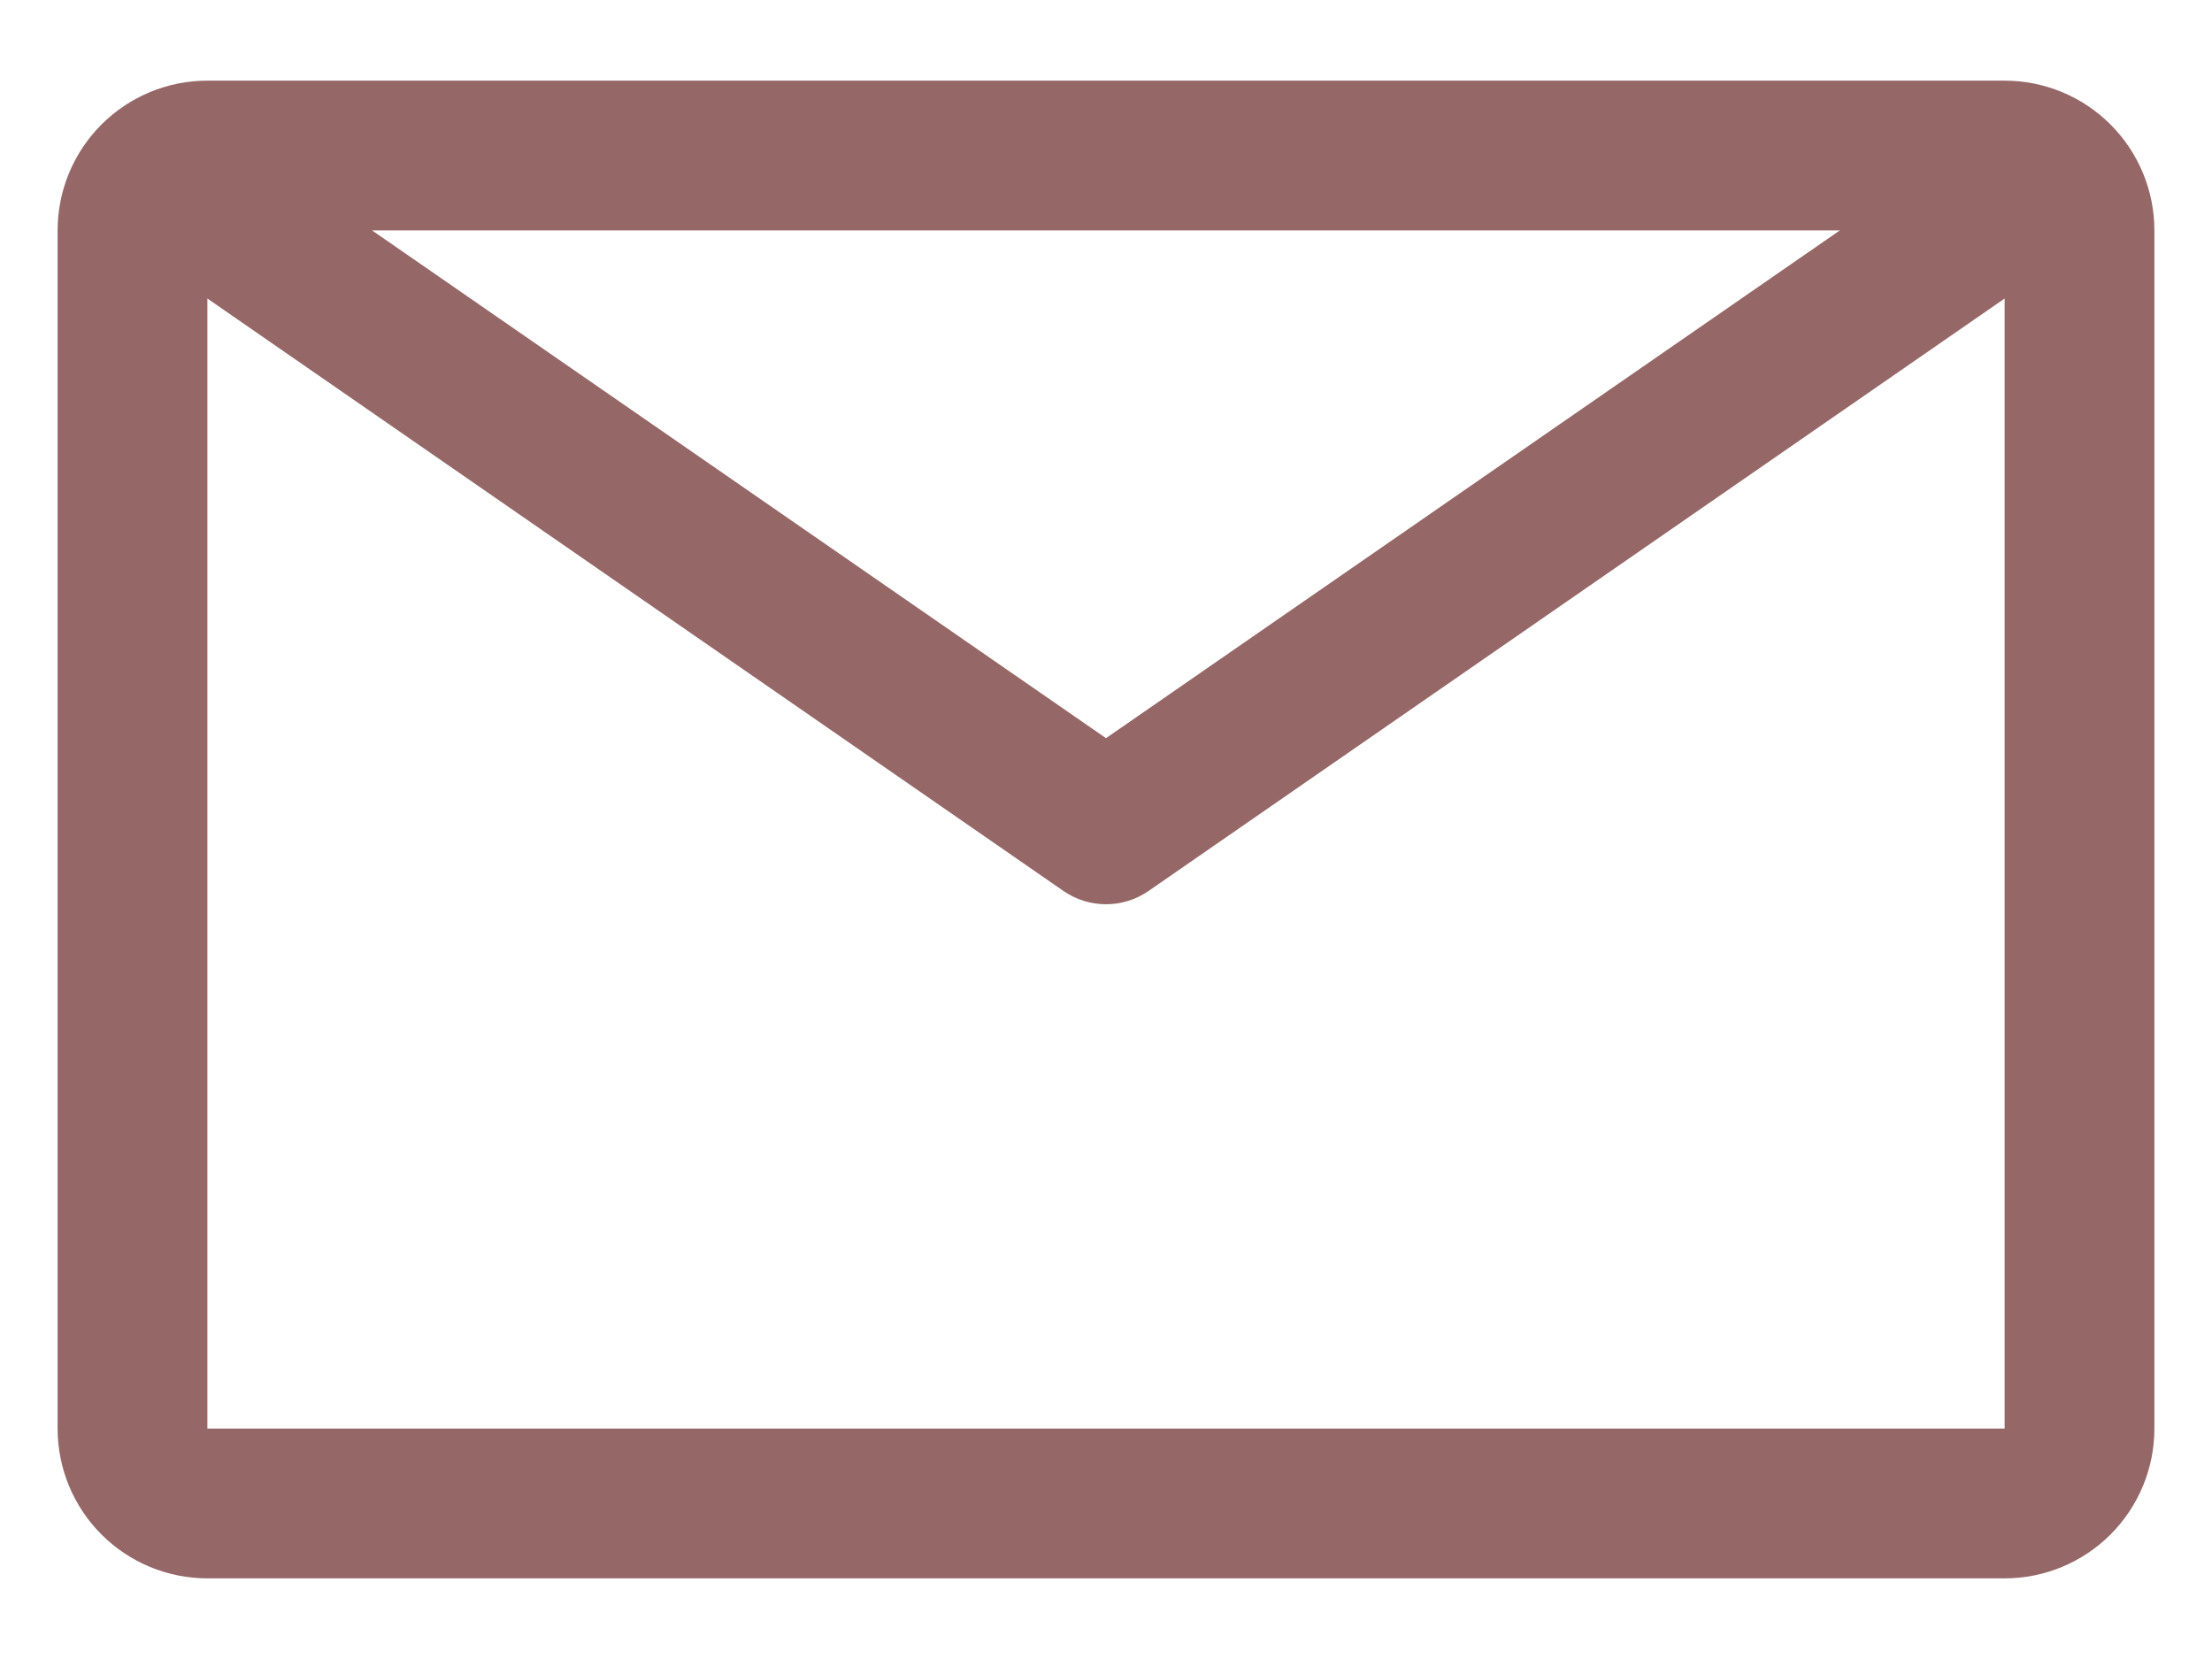 <svg width="24" height="18" viewBox="0 0 24 18" fill="none" xmlns="http://www.w3.org/2000/svg">
<path d="M21.75 0.875H2.25C1.819 0.875 1.406 1.046 1.101 1.351C0.796 1.656 0.625 2.069 0.625 2.5V15.5C0.625 15.931 0.796 16.344 1.101 16.649C1.406 16.954 1.819 17.125 2.25 17.125H21.75C22.181 17.125 22.594 16.954 22.899 16.649C23.204 16.344 23.375 15.931 23.375 15.5V2.5C23.375 2.069 23.204 1.656 22.899 1.351C22.594 1.046 22.181 0.875 21.75 0.875V0.875ZM19.962 2.5L12 8.009L4.037 2.5H19.962ZM2.25 15.5V3.239L11.537 9.666C11.673 9.761 11.835 9.811 12 9.811C12.165 9.811 12.327 9.761 12.463 9.666L21.75 3.239V15.5H2.25Z" fill="#966767"/>
</svg>
